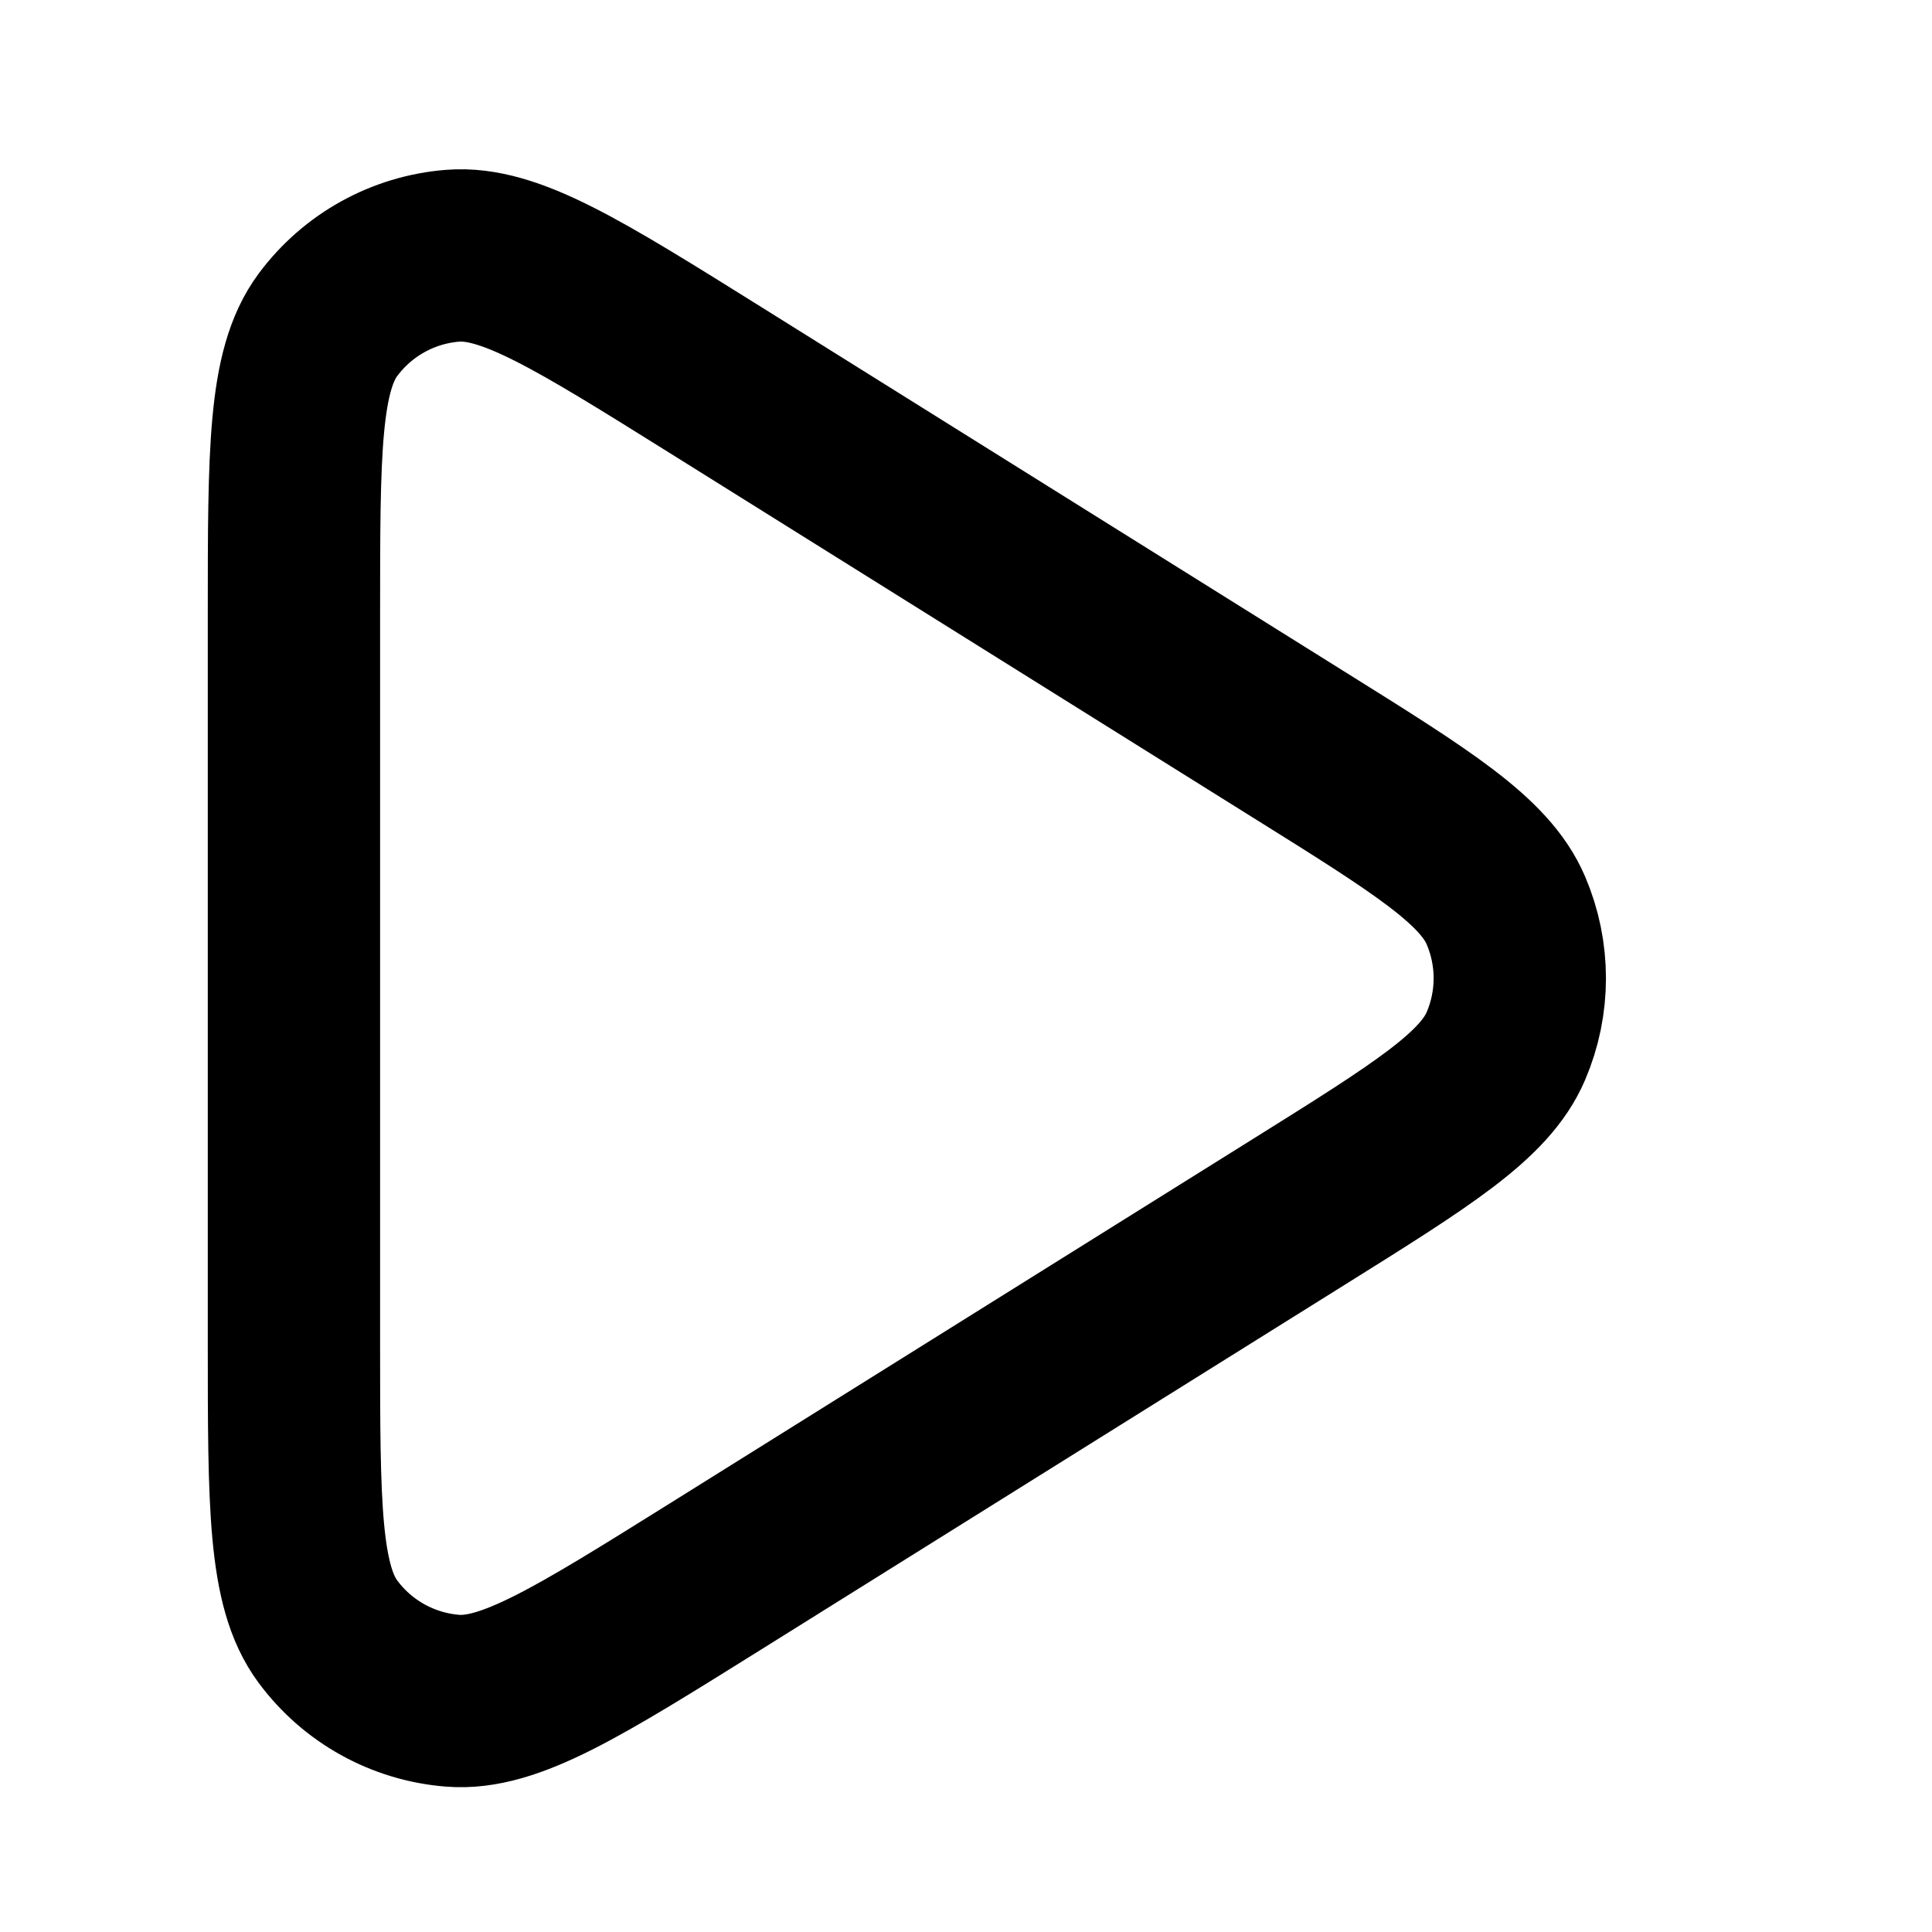 <svg width="21" height="21" viewBox="0 0 21 21" fill="none" xmlns="http://www.w3.org/2000/svg">
<g id="play-svgrepo-com">
<path id="Vector" d="M14.114 8.092C15.463 8.934 16.137 9.356 16.368 9.895C16.57 10.367 16.57 10.9 16.368 11.371C16.137 11.911 15.463 12.332 14.114 13.175L7.781 17.133C6.284 18.068 5.536 18.536 4.918 18.486C4.38 18.443 3.887 18.17 3.565 17.736C3.195 17.239 3.195 16.356 3.195 14.592V6.675C3.195 4.91 3.195 4.028 3.565 3.53C3.887 3.097 4.38 2.823 4.918 2.78C5.536 2.73 6.284 3.198 7.781 4.133L14.114 8.092Z" stroke="black" stroke-width="1.873" stroke-linejoin="round"/>
</g>
</svg>
